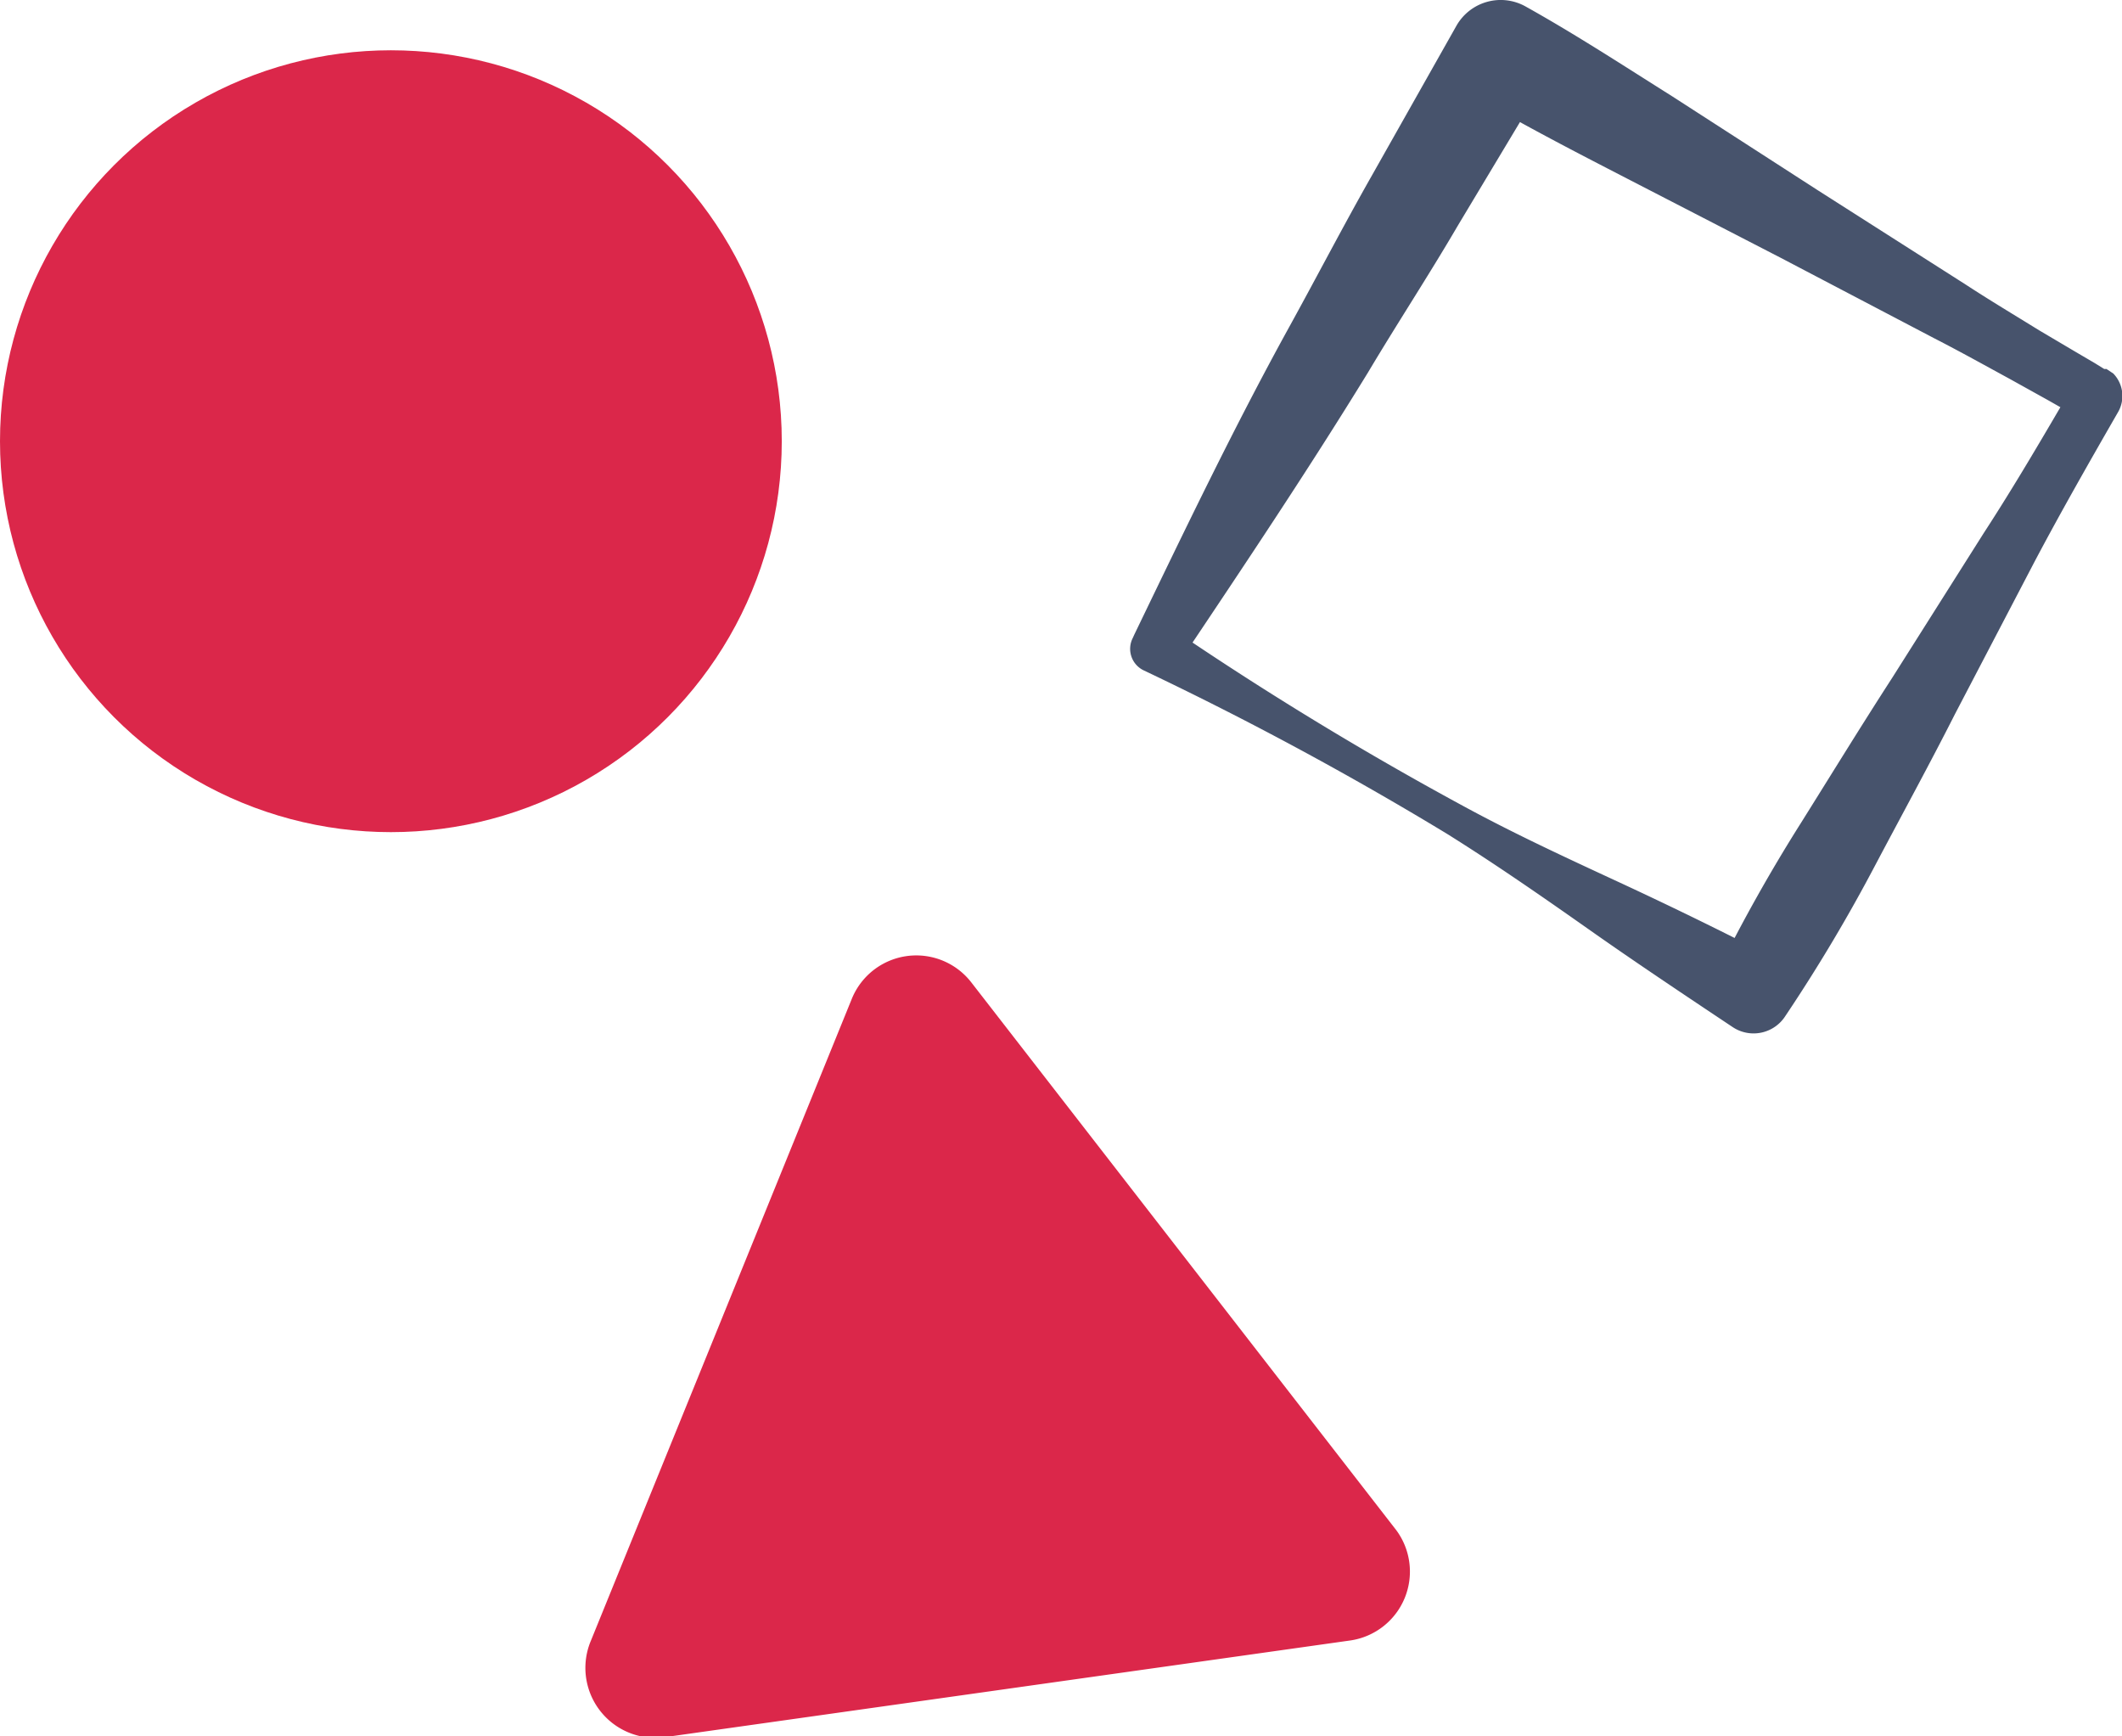<?xml version="1.0" encoding="UTF-8"?> <svg xmlns="http://www.w3.org/2000/svg" viewBox="0 0 65.85 53.87"><defs><style>.cls-1{isolation:isolate;}.cls-2{fill:#db274a;}.cls-3{mix-blend-mode:multiply;}.cls-4{fill:#47536c;}</style></defs><title>Plan de travail 1</title><g class="cls-1"><g id="Layer_1" data-name="Layer 1"><circle class="cls-2" cx="12.13" cy="13.69" r="12.13"></circle><g class="cls-3"><path class="cls-4" d="M65.72,12.8c-.88,1.53-1.76,3.07-2.59,4.64l-2.46,4.71c-.8,1.58-1.65,3.13-2.48,4.7a51.14,51.14,0,0,1-2.71,4.56l-.08.12a1.17,1.17,0,0,1-1.63.34c-1.5-1-3-2-4.42-3s-2.93-2.05-4.45-3a105,105,0,0,0-9.41-5.07.74.74,0,0,1-.34-1l.05-.11c1.55-3.21,3.09-6.43,4.81-9.55.86-1.56,1.68-3.14,2.56-4.69L45.19.81A1.58,1.58,0,0,1,47.34.2l0,0c1.56.87,3.06,1.85,4.57,2.8l4.51,2.91L61,8.83c.75.49,1.52.95,2.28,1.42l1.15.68.58.34.29.18.07,0s0,0,.21.14A1,1,0,0,1,65.72,12.8ZM64.31,12a.69.69,0,0,0,.13.86l.07.05-.07,0-.3-.16-.58-.33-1.17-.65c-.79-.43-1.56-.86-2.36-1.27L55.26,8,50.49,5.54C48.9,4.72,47.31,3.9,45.78,3L48,2.4,45.24,7c-.9,1.54-1.86,3-2.79,4.56-1.84,3-3.85,6-5.86,9l-.29-1.1A104.78,104.78,0,0,0,45.39,25c1.56.85,3.18,1.6,4.8,2.35S53.43,28.89,55,29.7l-1.71.46a51.23,51.23,0,0,1,2.6-4.63c.94-1.5,1.86-3,2.83-4.5l2.84-4.49C62.53,15.05,63.42,13.52,64.31,12Z"></path></g><path class="cls-2" d="M41.91,50.9l-21.27,3a2.17,2.17,0,0,1-2.3-3L26.43,31a2.16,2.16,0,0,1,3.71-.52l13.19,17A2.16,2.16,0,0,1,41.91,50.9Z"></path></g></g></svg> 